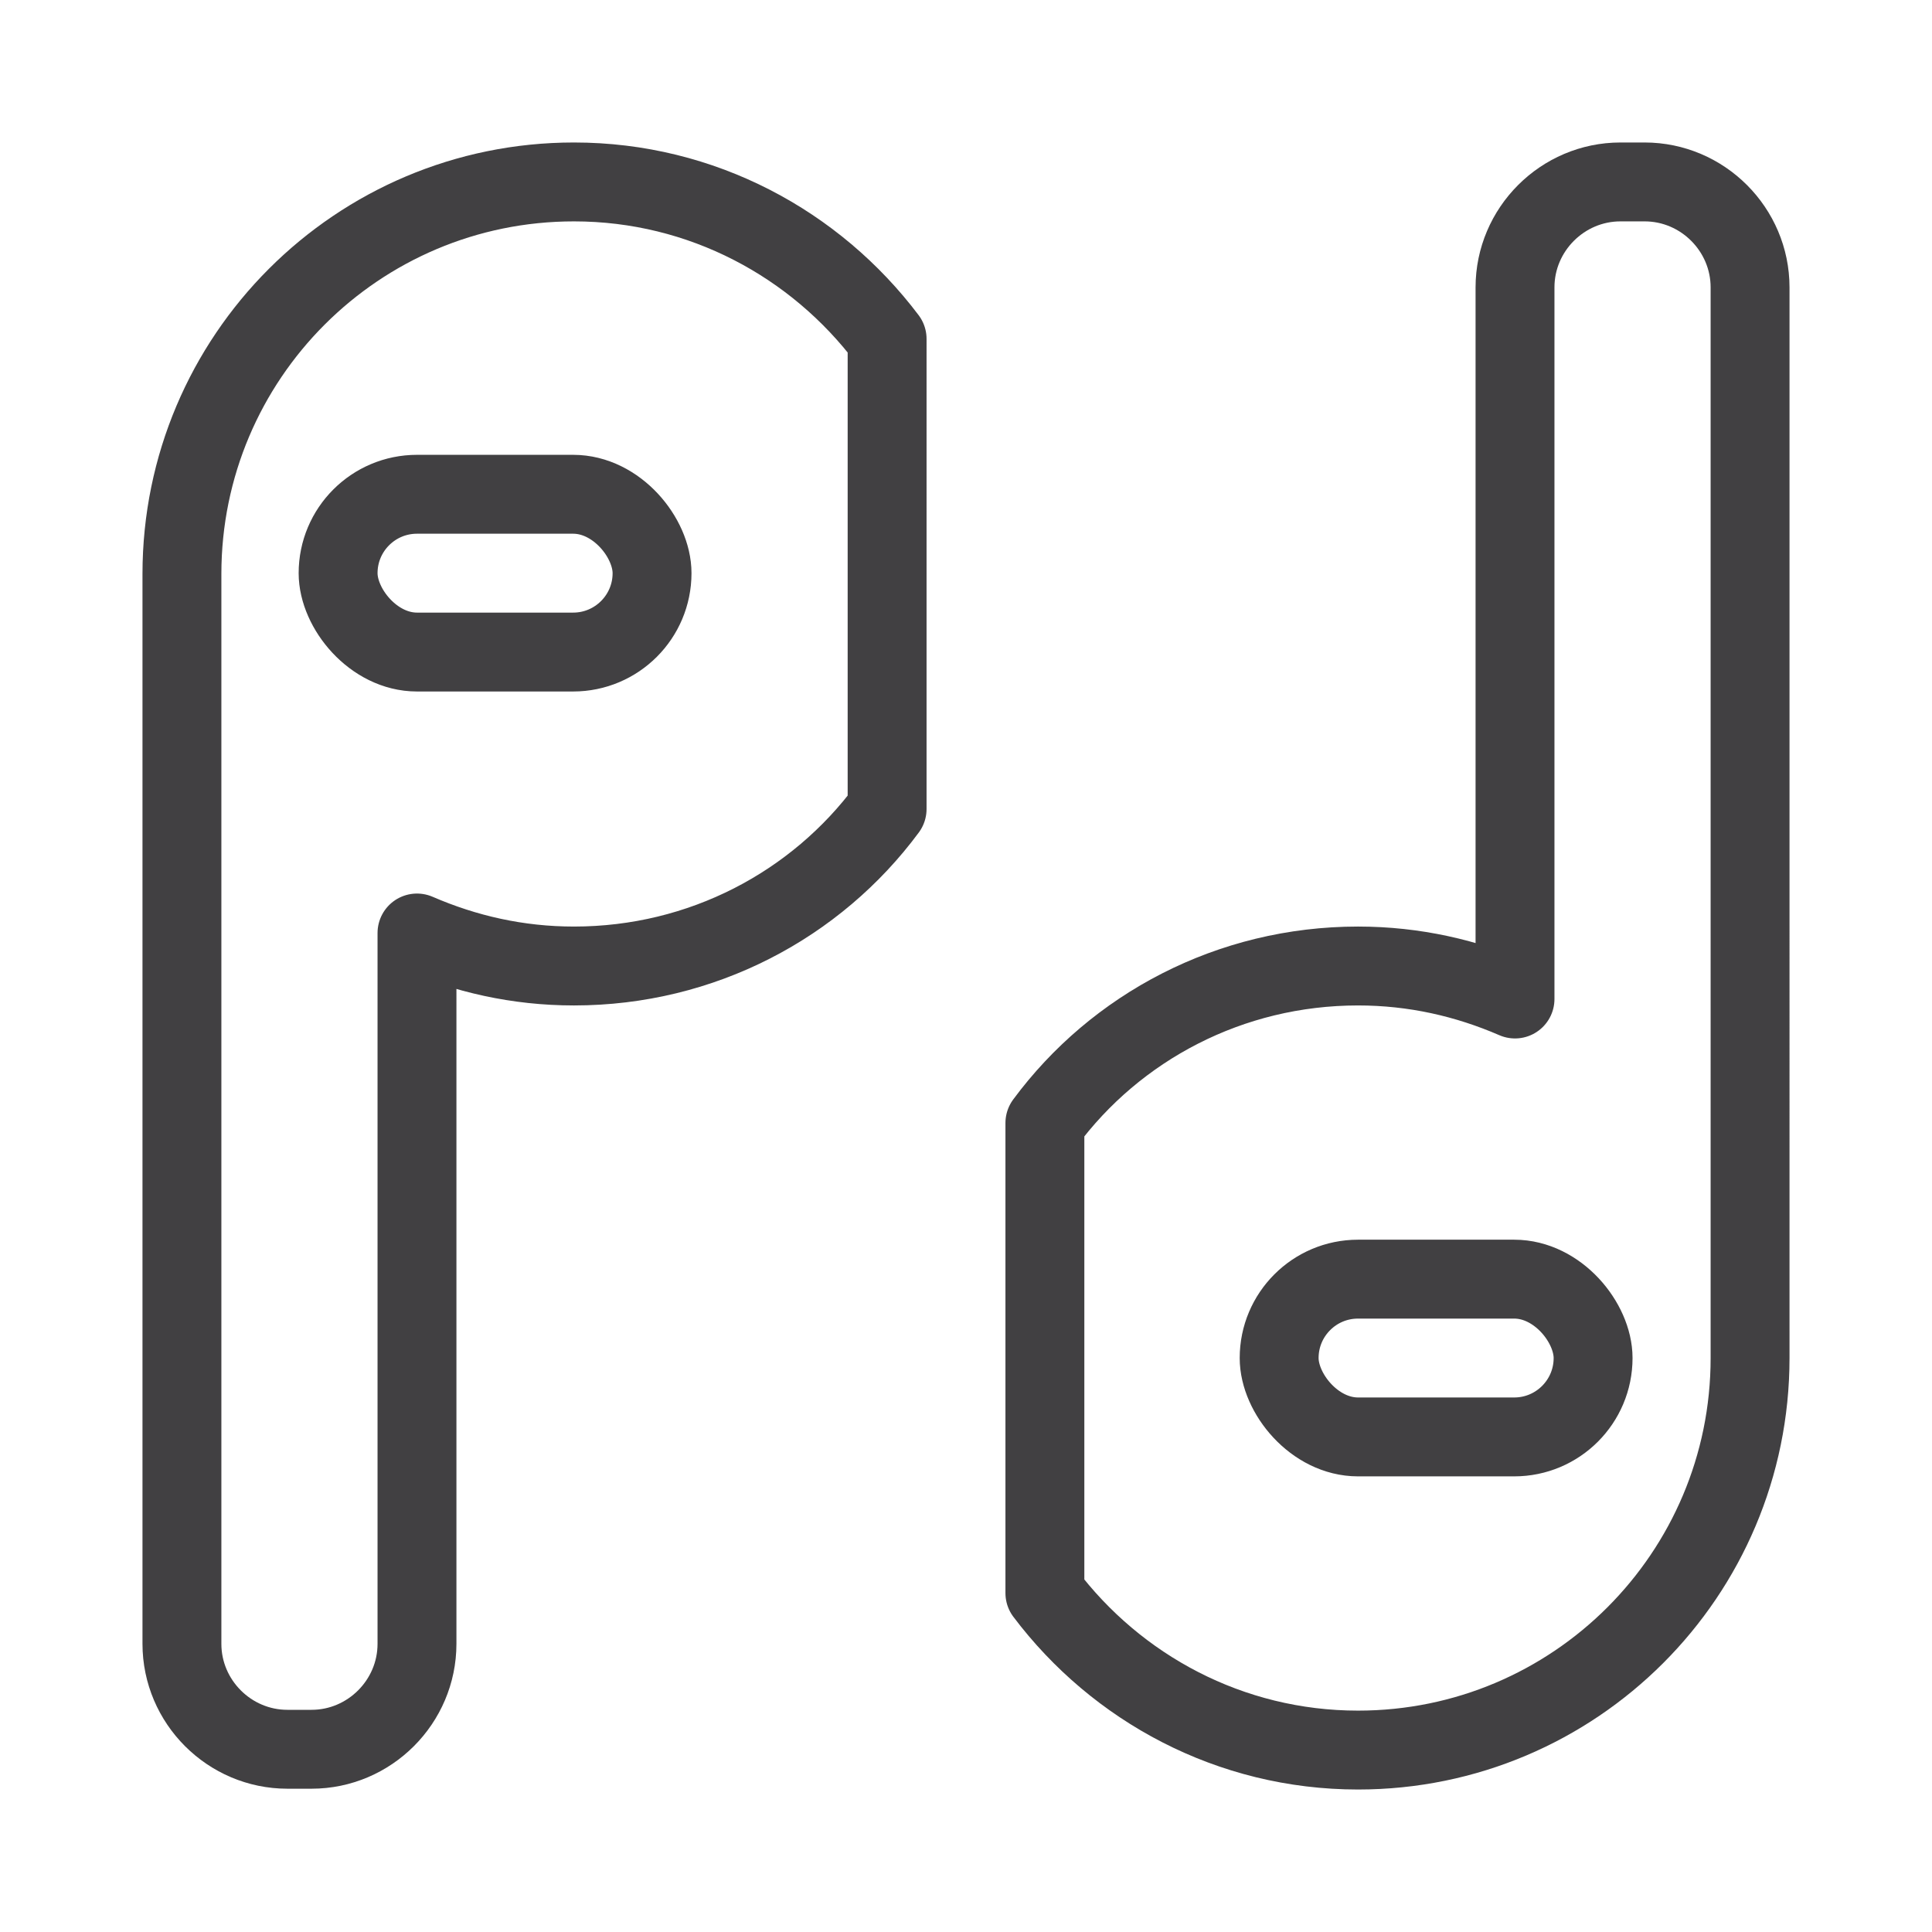 <?xml version="1.0" encoding="UTF-8"?> <svg xmlns="http://www.w3.org/2000/svg" id="Layer_1" data-name="Layer 1" viewBox="0 0 24 24"><defs><style> .cls-1 { fill: none; stroke: #414042; stroke-linecap: round; stroke-linejoin: round; stroke-width: .98px; } </style></defs><path class="cls-1" d="M7.13,2.26c-2.69,0-4.87,2.18-4.87,4.87,0,.07,0,.15,0,.22,0,.04,0,.08,0,.11v12.96c0,.72,.59,1.31,1.31,1.31h.3c.72,0,1.31-.59,1.31-1.31V11.59c.6,.26,1.25,.41,1.95,.41,1.59,0,3.01-.76,3.89-1.95V4.21c-.89-1.18-2.3-1.95-3.89-1.95Z"></path><path class="cls-1" d="M21.74,3.57c0-.72-.59-1.31-1.31-1.31h-.3c-.72,0-1.31,.59-1.31,1.31V12.41c-.6-.26-1.25-.41-1.95-.41-1.59,0-3.01,.76-3.89,1.95v5.84c.89,1.18,2.3,1.95,3.89,1.95,2.69,0,4.87-2.18,4.87-4.87,0-.07,0-.15,0-.22,0-.04,0-.08,0-.11V3.57Z"></path><rect class="cls-1" x="4.2" y="6.14" width="3.9" height="1.96" rx=".98" ry=".98"></rect><rect class="cls-1" x="15.89" y="15.89" width="3.9" height="1.96" rx=".98" ry=".98"></rect></svg> 